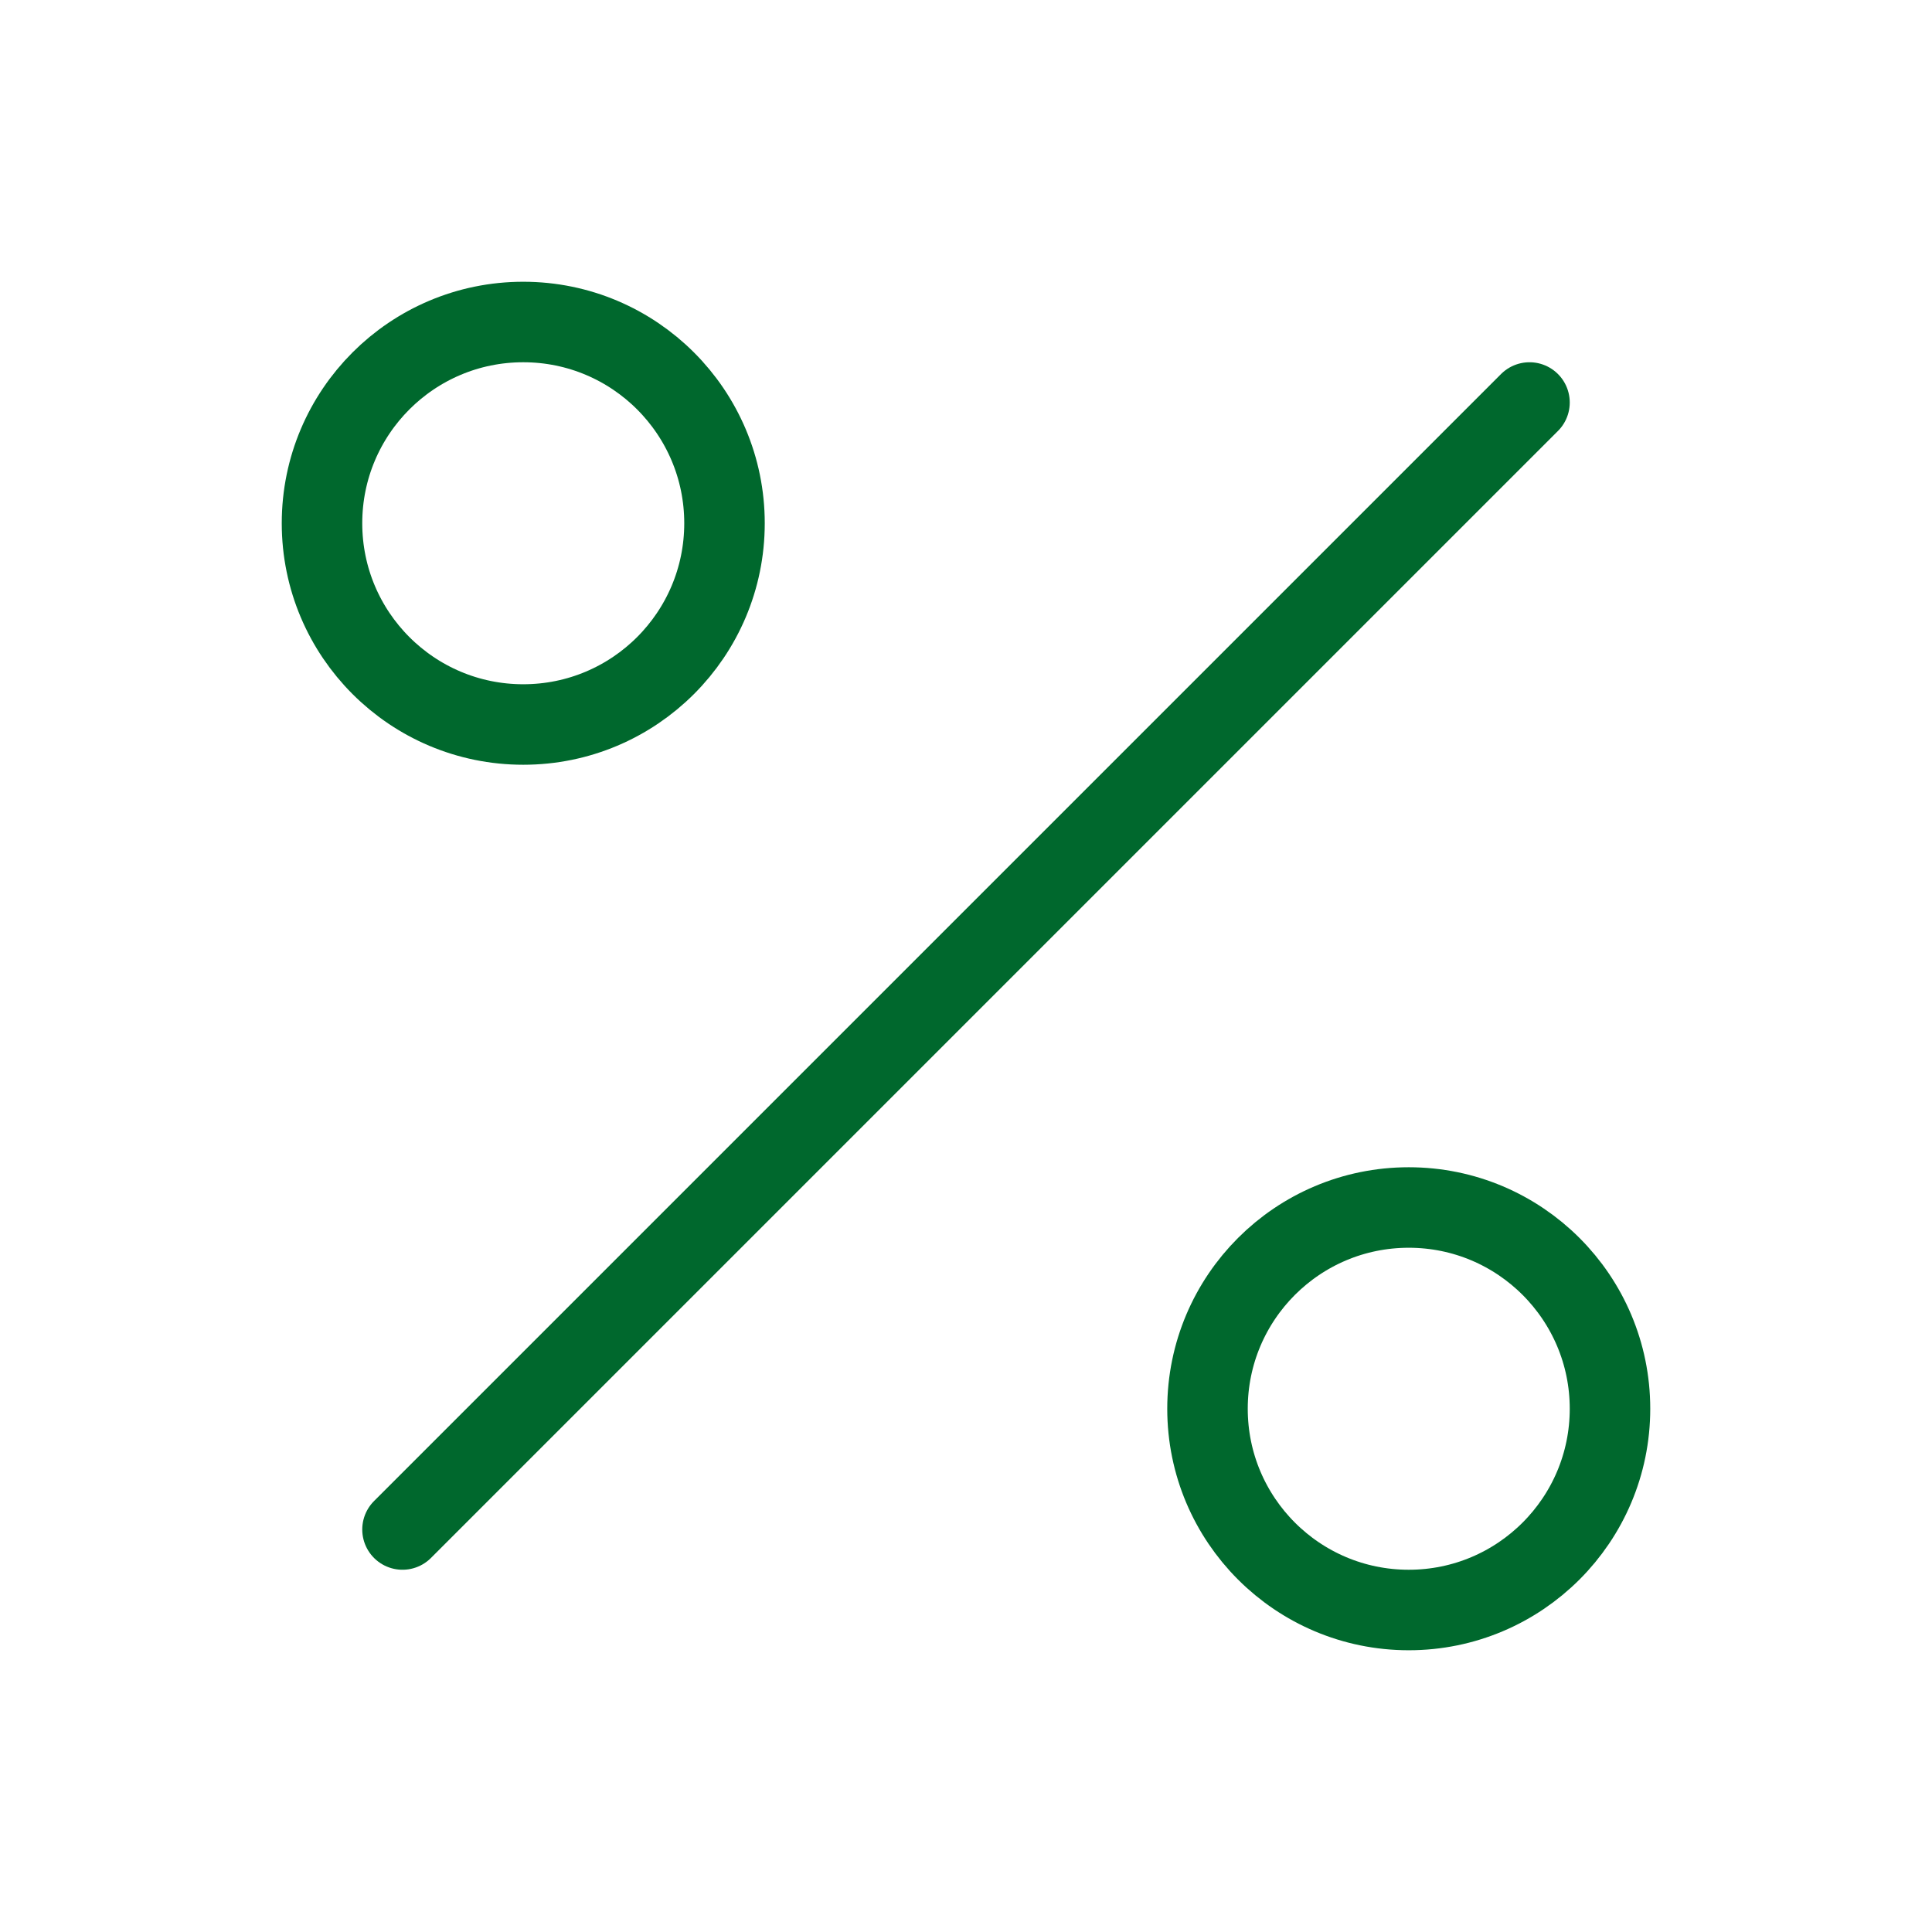 <svg xmlns="http://www.w3.org/2000/svg" width="72" height="72" viewBox="0 0 24 24" fill="none" stroke="#00682d" stroke-width="1" stroke-linecap="round" stroke-linejoin="round" class="feather feather-percent"><line x1="19" y1="5" x2="5" y2="19"></line><circle cx="6.5" cy="6.5" r="2.5"></circle><circle cx="17.5" cy="17.5" r="2.5"></circle></svg>